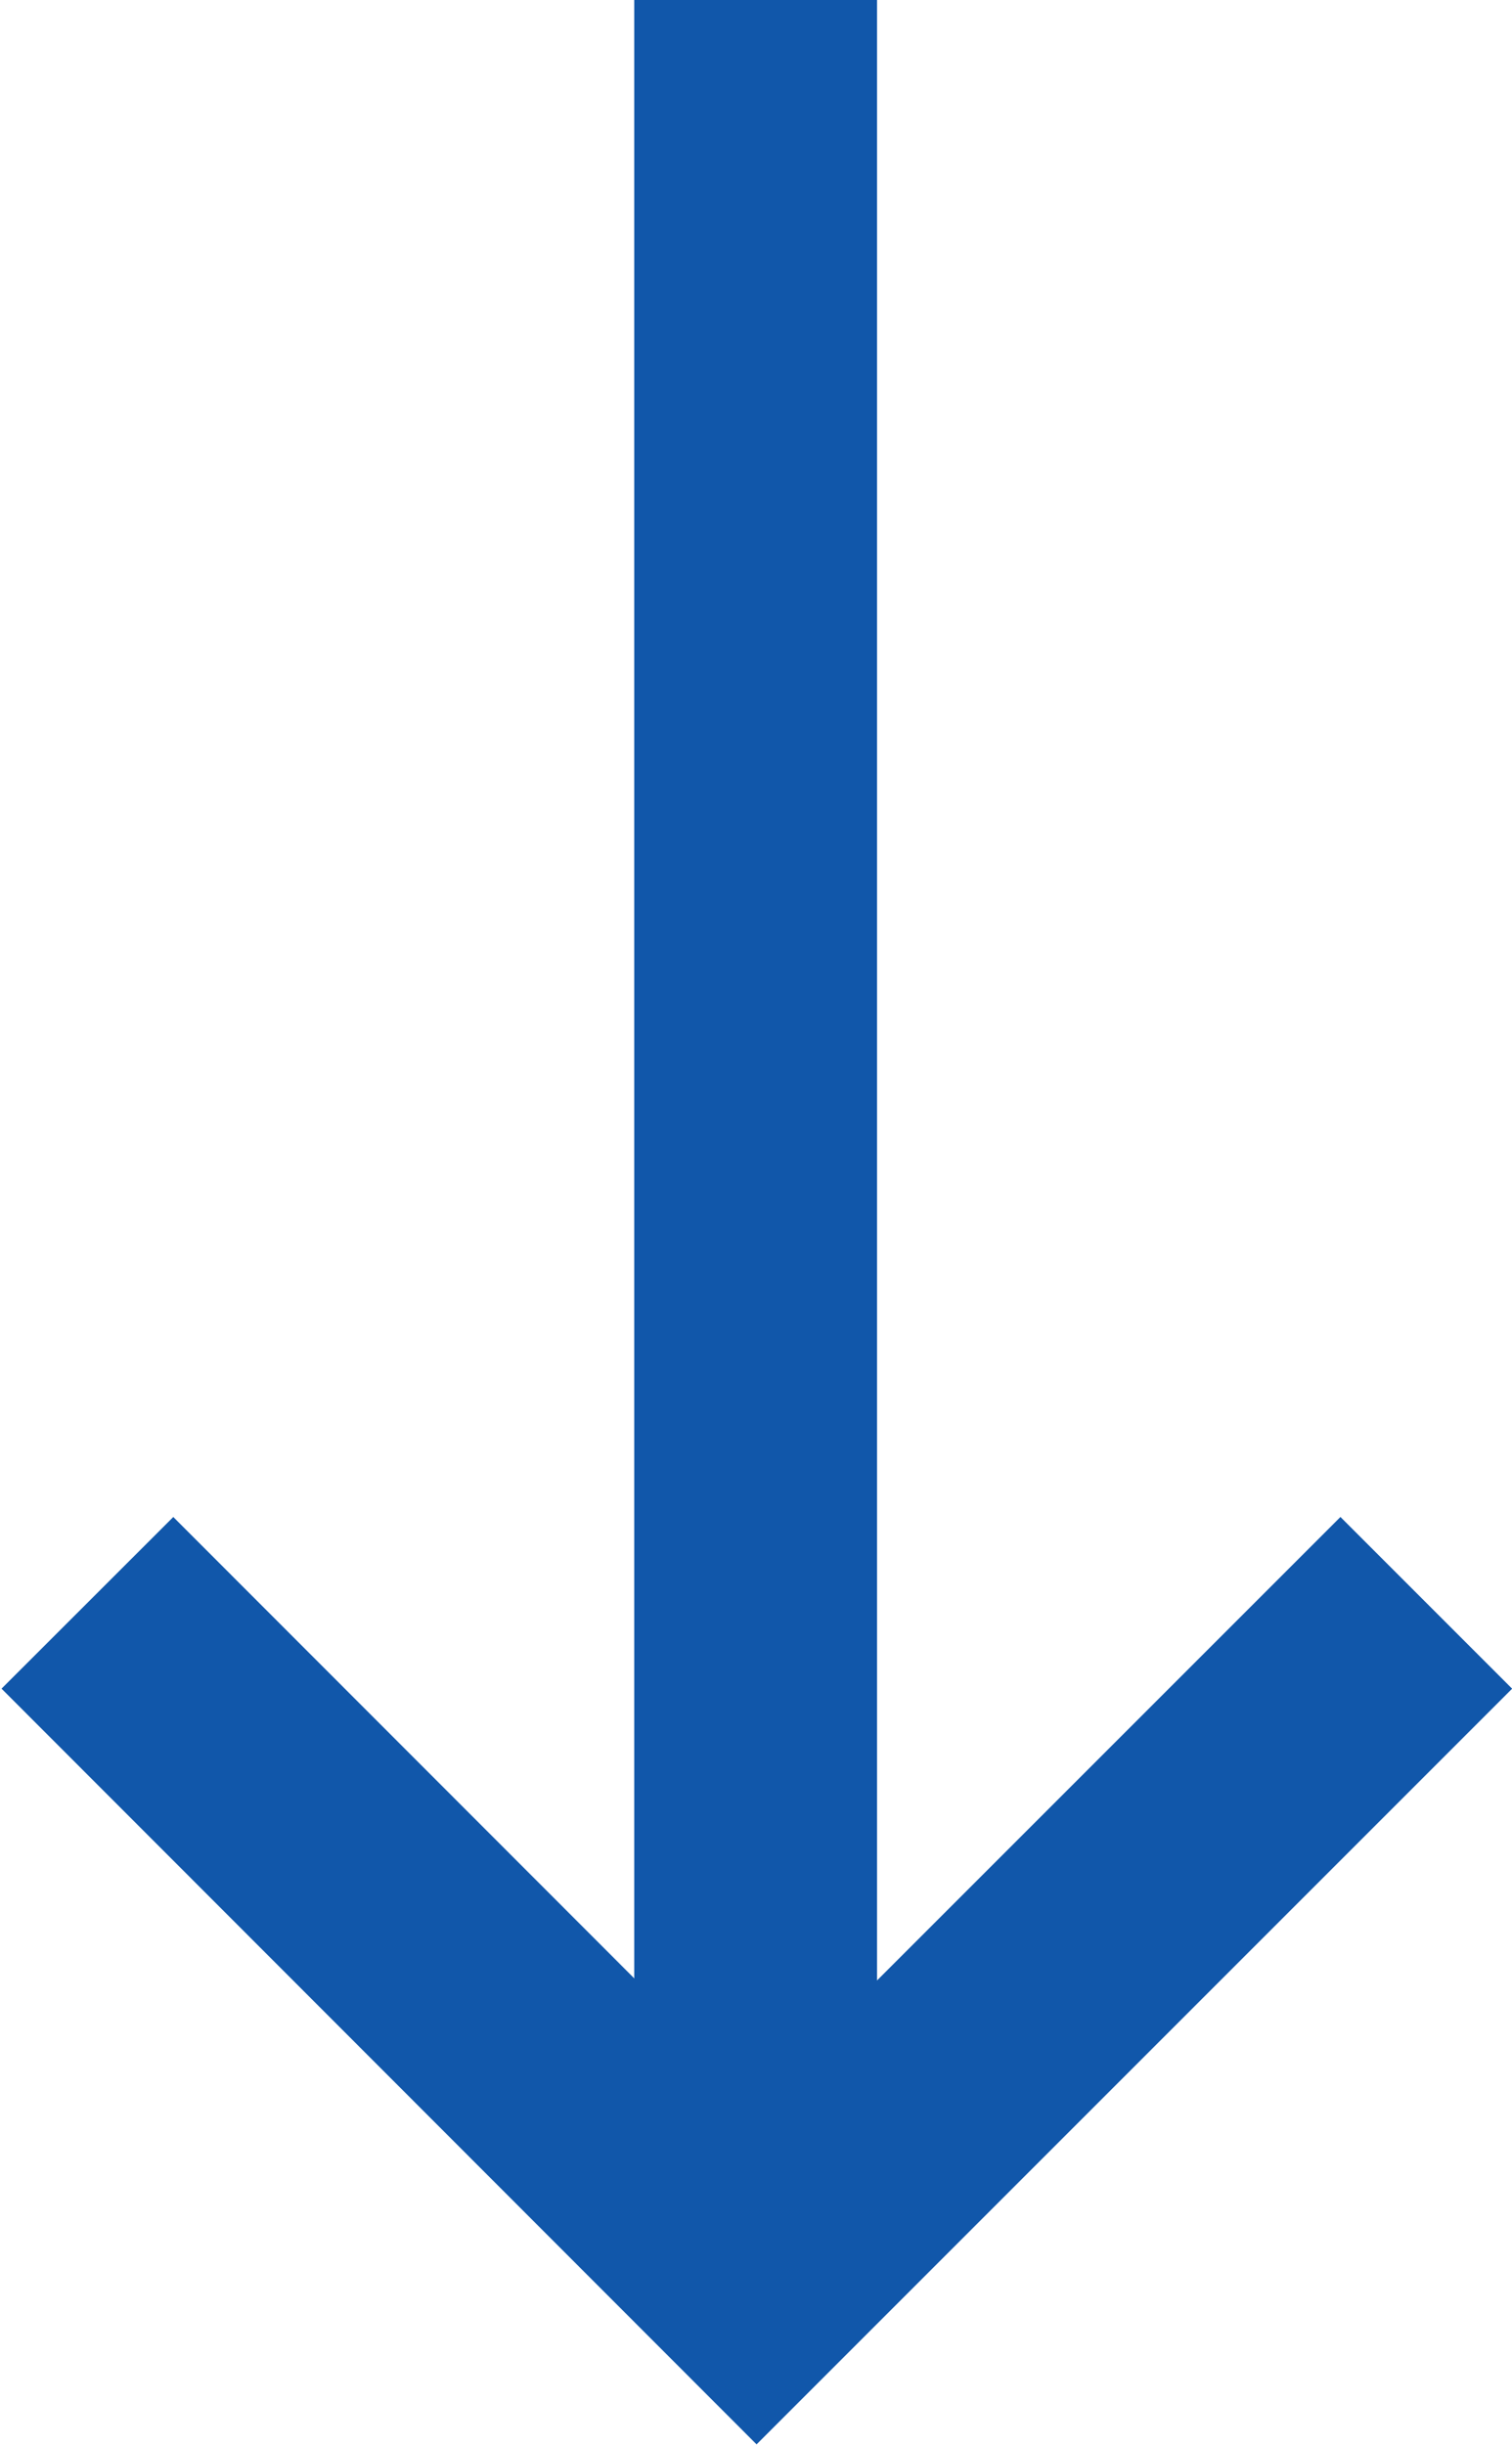 <svg xmlns="http://www.w3.org/2000/svg" width="6.227" height="10.067"><g data-name="グループ 6039"><g data-name="Icon feather-arrow-up-right"><path data-name="パス 69" d="M5.874 6.6L3.116 9.358.36 6.6" fill="none" stroke="#1157aa"/></g><path data-name="パス 180" d="M3.112 8.8V0" fill="none" stroke="#1157aa"/></g></svg>